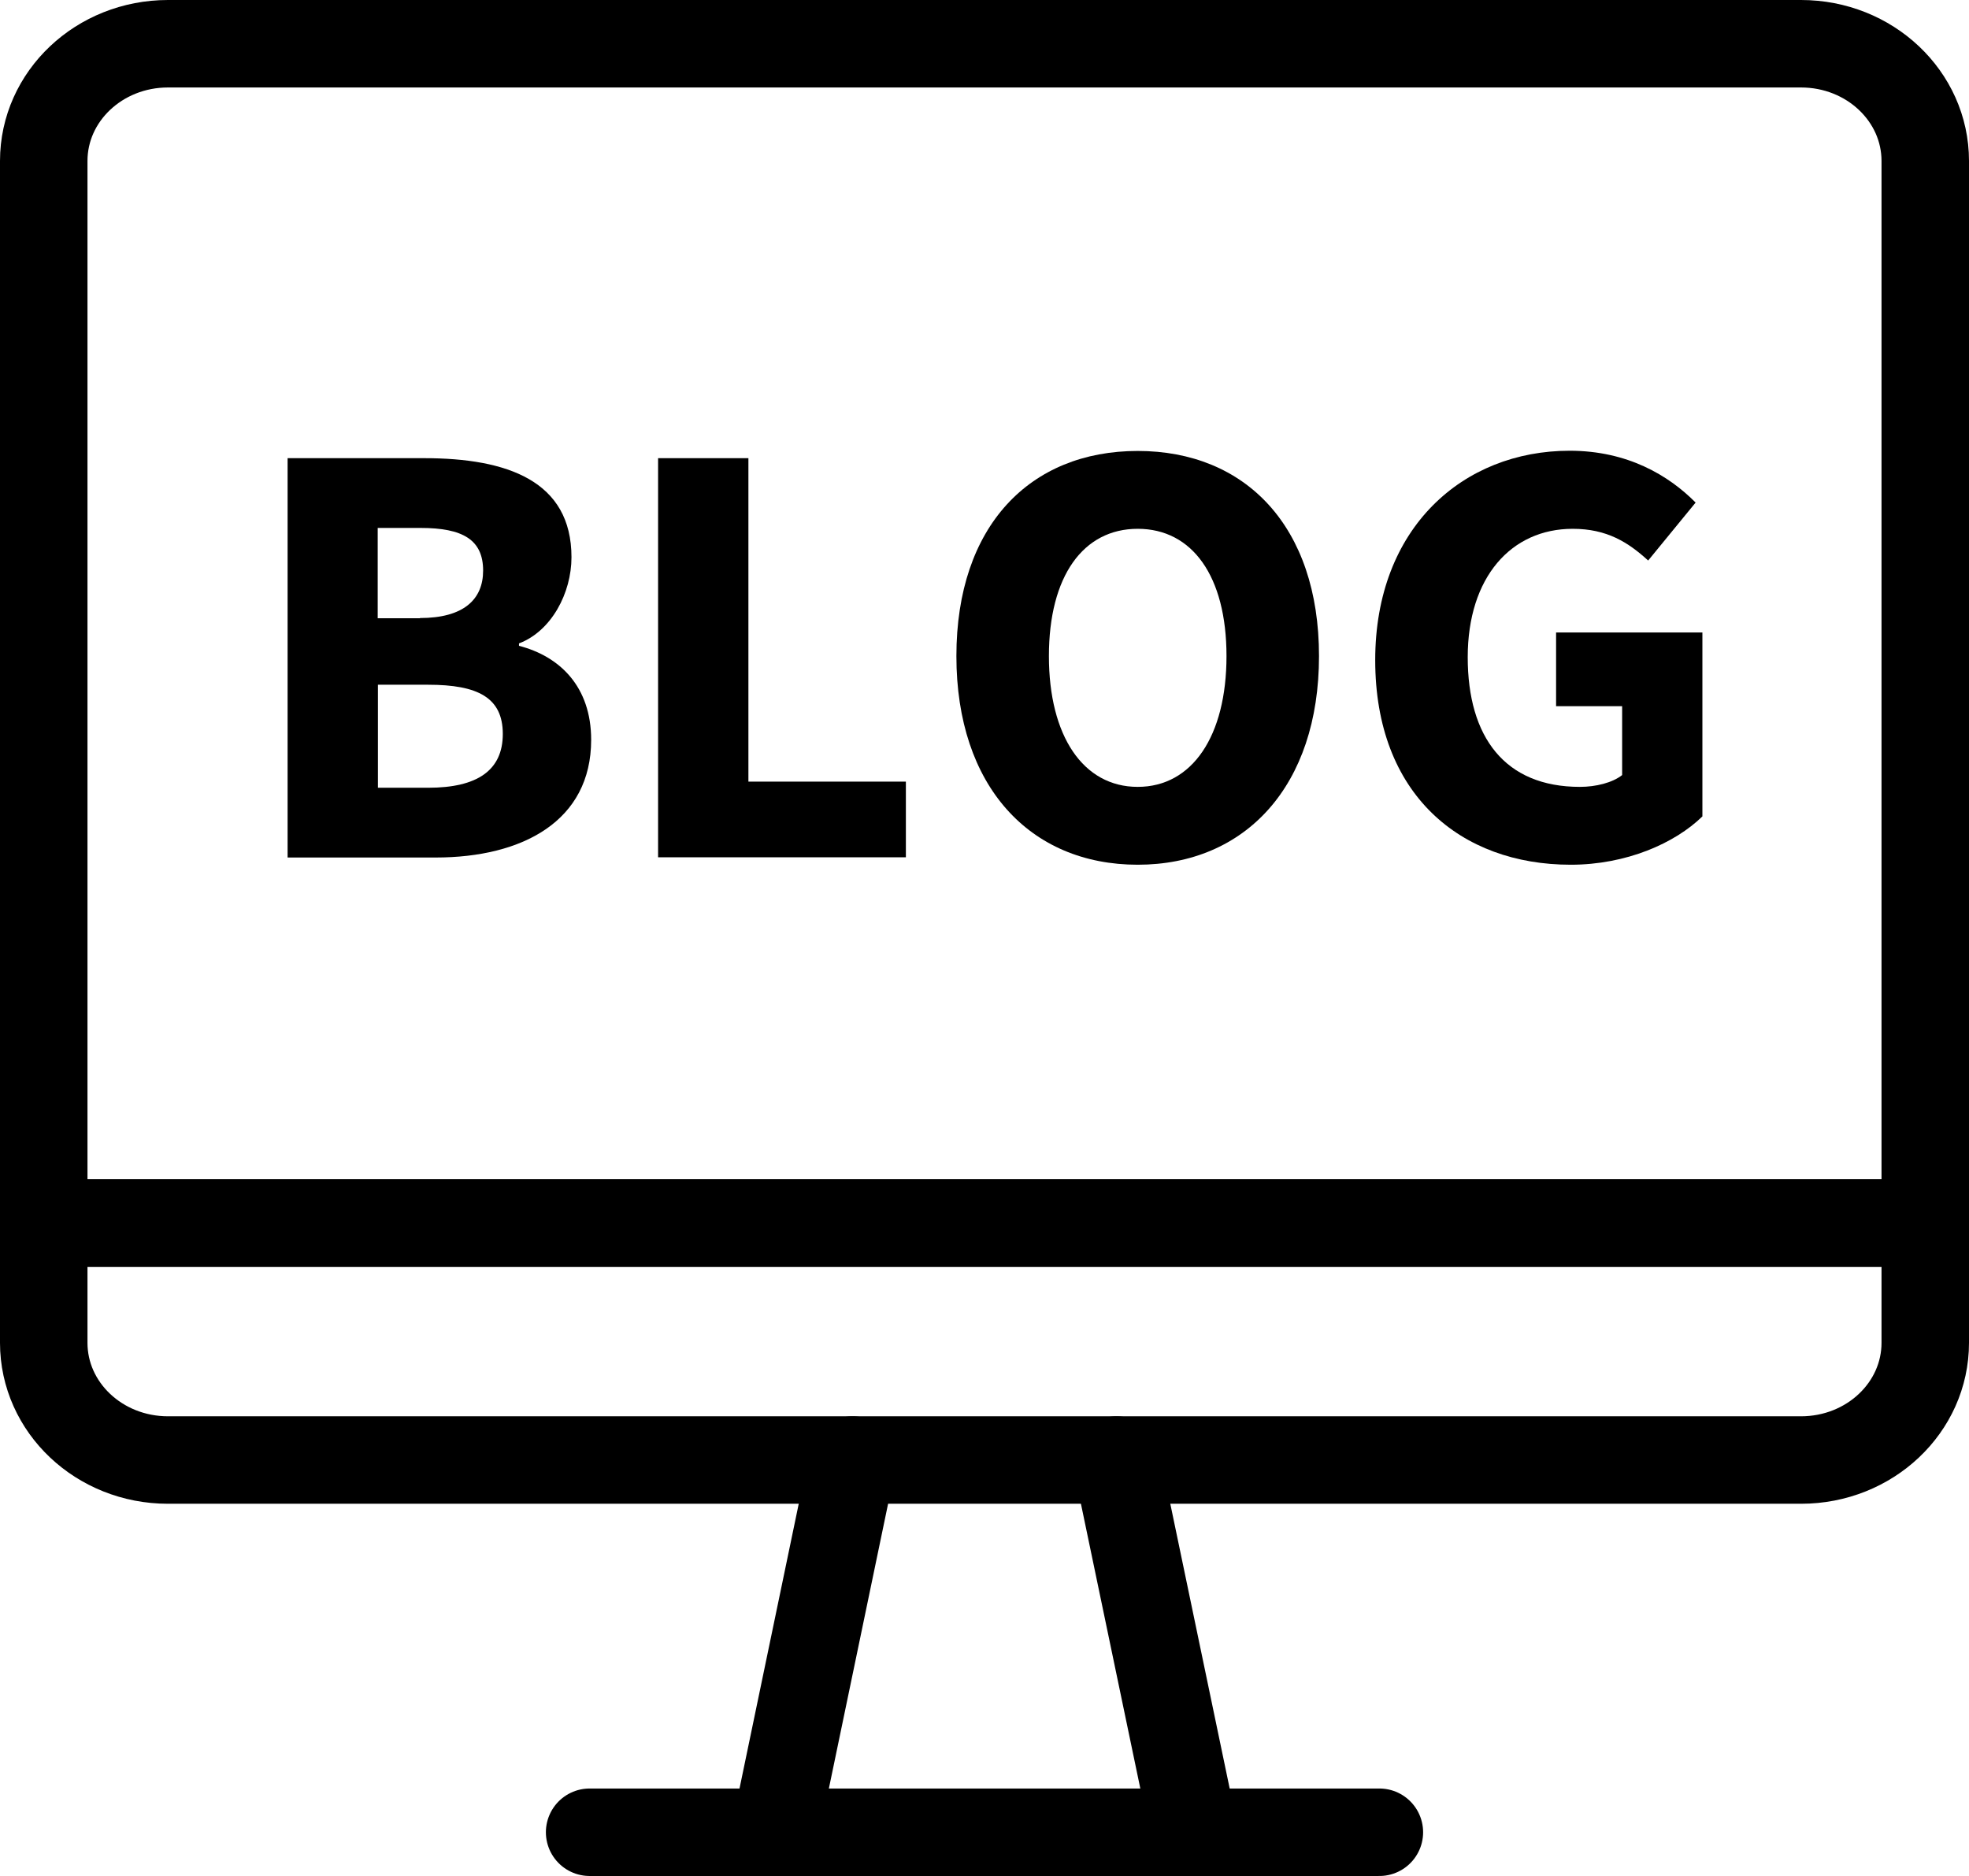 <?xml version="1.0" encoding="UTF-8"?>
<svg id="_レイヤー_2" data-name="レイヤー_2" xmlns="http://www.w3.org/2000/svg" viewBox="0 0 90.03 85.78">
  <defs>
    <style>
      .cls-1 {
        fill: none;
        stroke: #000;
        stroke-linecap: round;
        stroke-linejoin: round;
        stroke-width: 4px;
      }
    </style>
  </defs>
  <g id="_テキスト" data-name="テキスト">
    <g>
      <path class="cls-1" d="M88.03,7.36v48.57H2V7.36c0-2.96,2.54-5.36,5.68-5.36h74.67c3.14,0,5.68,2.4,5.68,5.36Z"/>
      <path class="cls-1" d="M88.03,55.92v5.48c0,2.96-2.54,5.36-5.68,5.36H7.68c-3.14,0-5.68-2.4-5.68-5.36v-5.48h86.03Z"/>
      <g>
        <line class="cls-1" x1="38.98" y1="66.76" x2="35.44" y2="83.78"/>
        <line class="cls-1" x1="51.05" y1="66.76" x2="54.6" y2="83.78"/>
      </g>
      <line class="cls-1" x1="26.96" y1="83.78" x2="63.07" y2="83.78"/>
      <g>
        <path d="M13.15,20.95h6.25c3.79,0,6.73,1.04,6.73,4.53,0,1.64-.92,3.38-2.4,3.94v.11c1.86.48,3.3,1.86,3.3,4.3,0,3.71-3.14,5.38-7.11,5.38h-6.77v-18.25ZM19.2,28.26c2,0,2.89-.85,2.89-2.17,0-1.41-.93-1.95-2.86-1.95h-1.96v4.13h1.93ZM19.58,36.02c2.25,0,3.41-.8,3.41-2.46s-1.14-2.25-3.41-2.25h-2.3v4.71h2.3Z"/>
        <path d="M30.09,20.95h4.13v14.79h7.2v3.46h-11.33v-18.25Z"/>
        <path d="M43.73,30c0-5.96,3.37-9.38,8.29-9.38s8.29,3.44,8.29,9.38-3.37,9.54-8.29,9.54-8.29-3.58-8.29-9.54ZM56.08,30c0-3.66-1.57-5.82-4.06-5.82s-4.06,2.16-4.06,5.82,1.57,5.98,4.06,5.98,4.06-2.32,4.06-5.98Z"/>
        <path d="M62.88,30.18c0-6.05,4.02-9.57,8.89-9.57,2.65,0,4.53,1.13,5.76,2.37l-2.17,2.65c-.91-.83-1.88-1.45-3.45-1.45-2.81,0-4.8,2.21-4.8,5.87s1.7,5.93,5.13,5.93c.73,0,1.49-.19,1.93-.54v-3.15h-3.02v-3.37h6.69v8.41c-1.26,1.23-3.48,2.21-6.02,2.21-5.03,0-8.94-3.21-8.94-9.35Z"/>
      </g>
    </g>
  </g>
</svg>